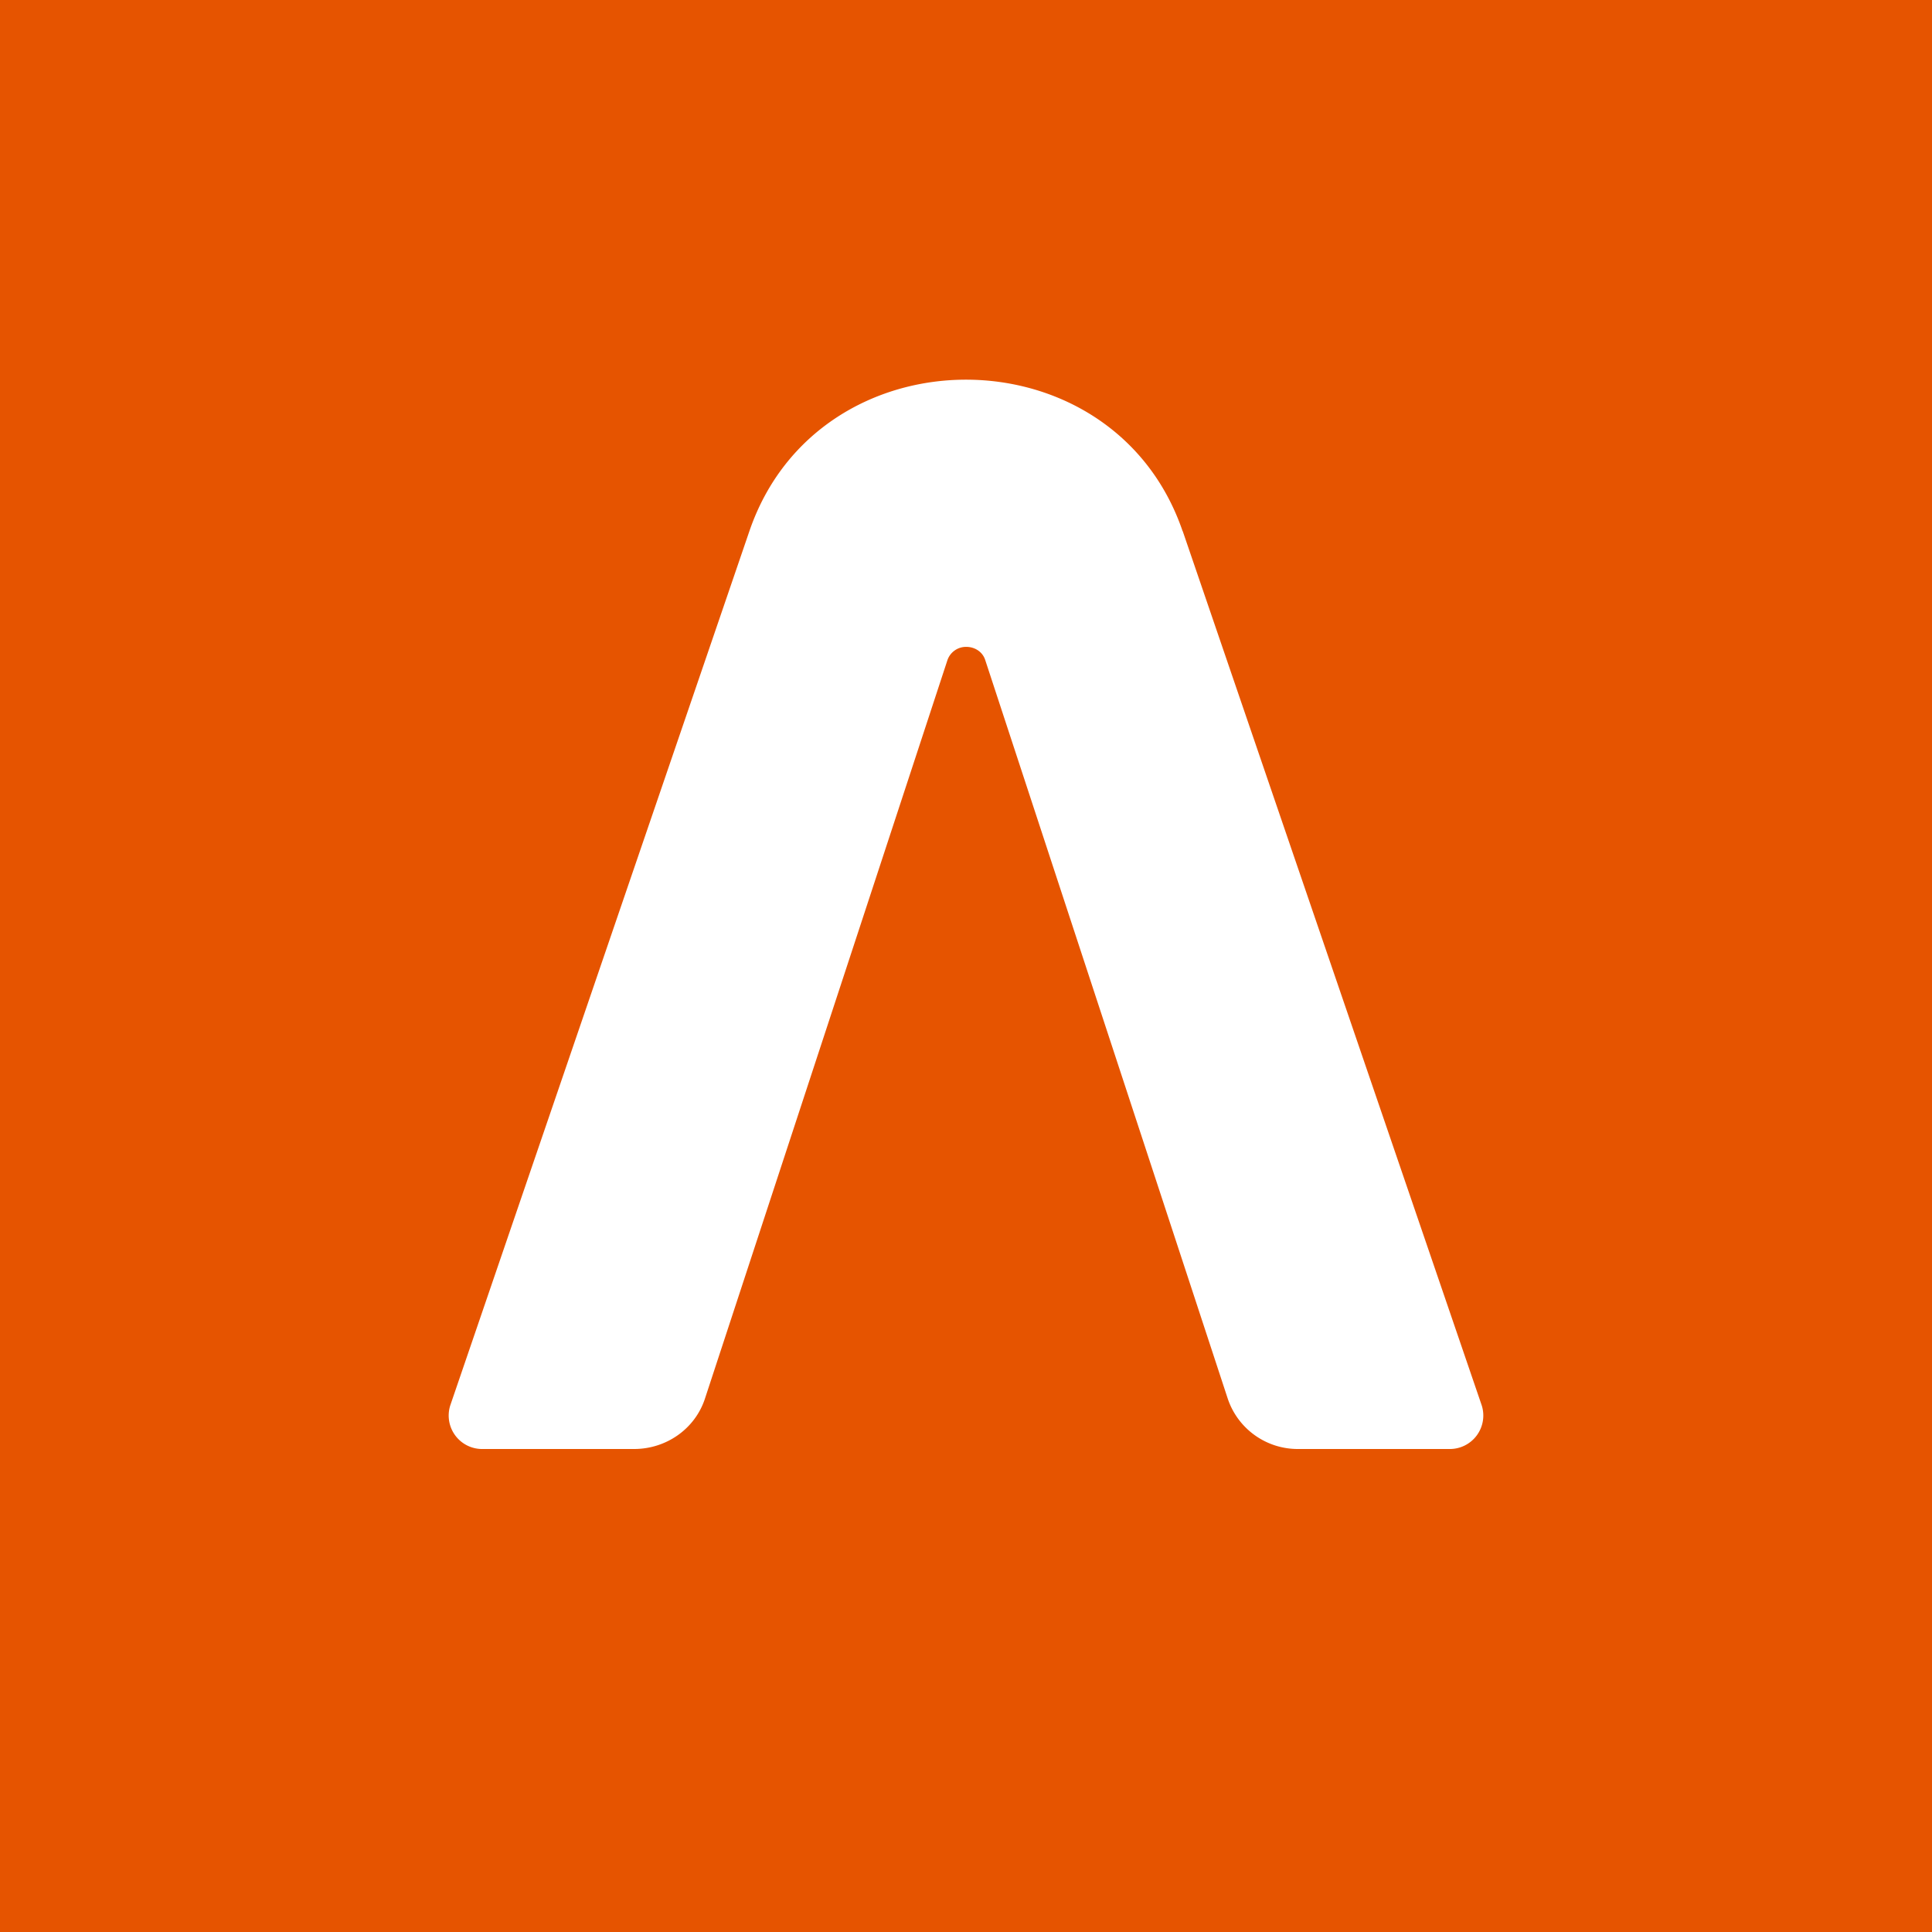 <!-- by TradingView --><svg width="56" height="56" viewBox="0 0 56 56" xmlns="http://www.w3.org/2000/svg"><path fill="#E65400" d="M0 0h56v56H0z"/><path d="M34.28 15.4c-2-5.86-10.56-5.86-12.56 0l-8.67 25.34A.97.97 0 0 0 14 42h4.38c.93 0 1.76-.58 2.05-1.45l7.03-21.41a.57.57 0 0 1 .55-.39c.23 0 .47.13.55.39l7.03 21.41A2.14 2.14 0 0 0 37.63 42h4.38a.97.97 0 0 0 .94-1.26l-8.67-25.35Z" fill="#fff"/></svg>